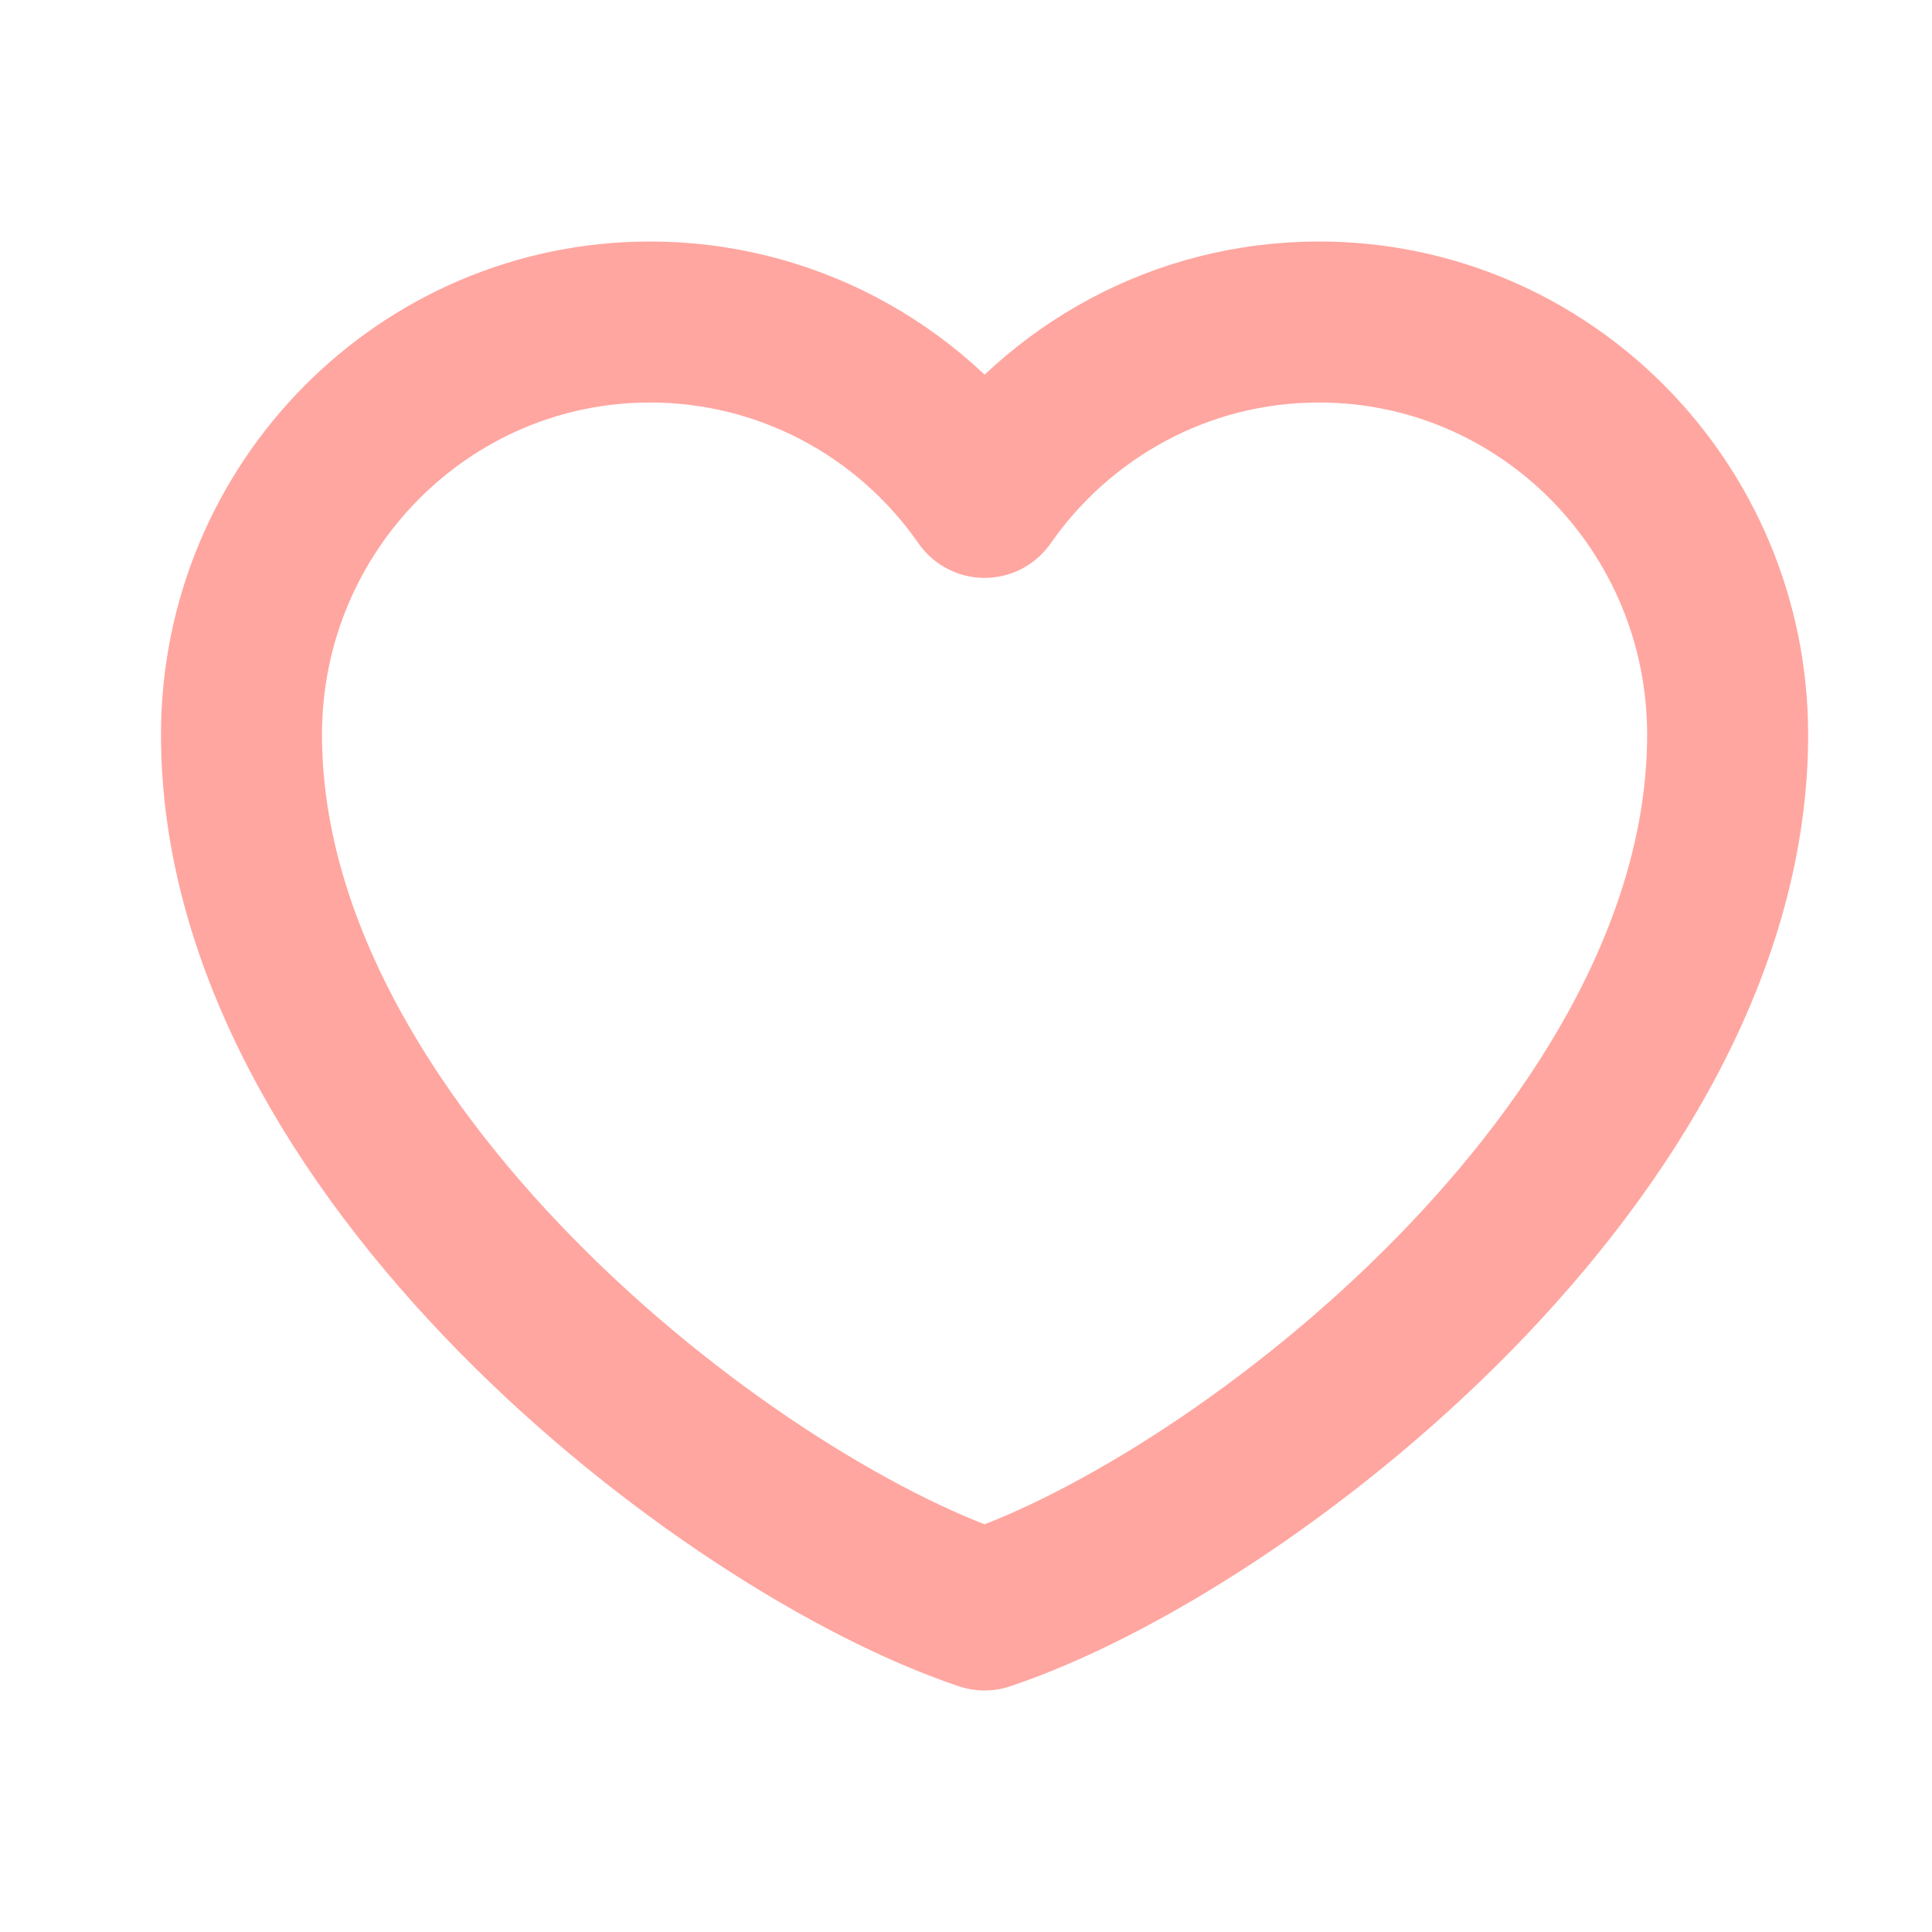 <svg width="18" height="18" viewBox="0 0 18 18" fill="none" xmlns="http://www.w3.org/2000/svg">
<g clip-path="url(#clip0_1230_2658)">
<path d="M6.058 3C3.955 3 2.25 4.722 2.25 6.845C2.25 10.691 6.75 14.187 9.173 15C11.596 14.187 16.096 10.691 16.096 6.845C16.096 4.722 14.391 3 12.289 3C11.001 3 9.862 3.646 9.173 4.634C8.822 4.129 8.356 3.717 7.813 3.432C7.271 3.148 6.669 3 6.058 3Z" stroke="#FFA6A0" stroke-width="1.5" stroke-linecap="round" stroke-linejoin="round"/>
</g>
<defs>
<clipPath id="clip0_1230_2658">
<rect width="18" height="18" fill="white"/>
</clipPath>
</defs>
</svg>

